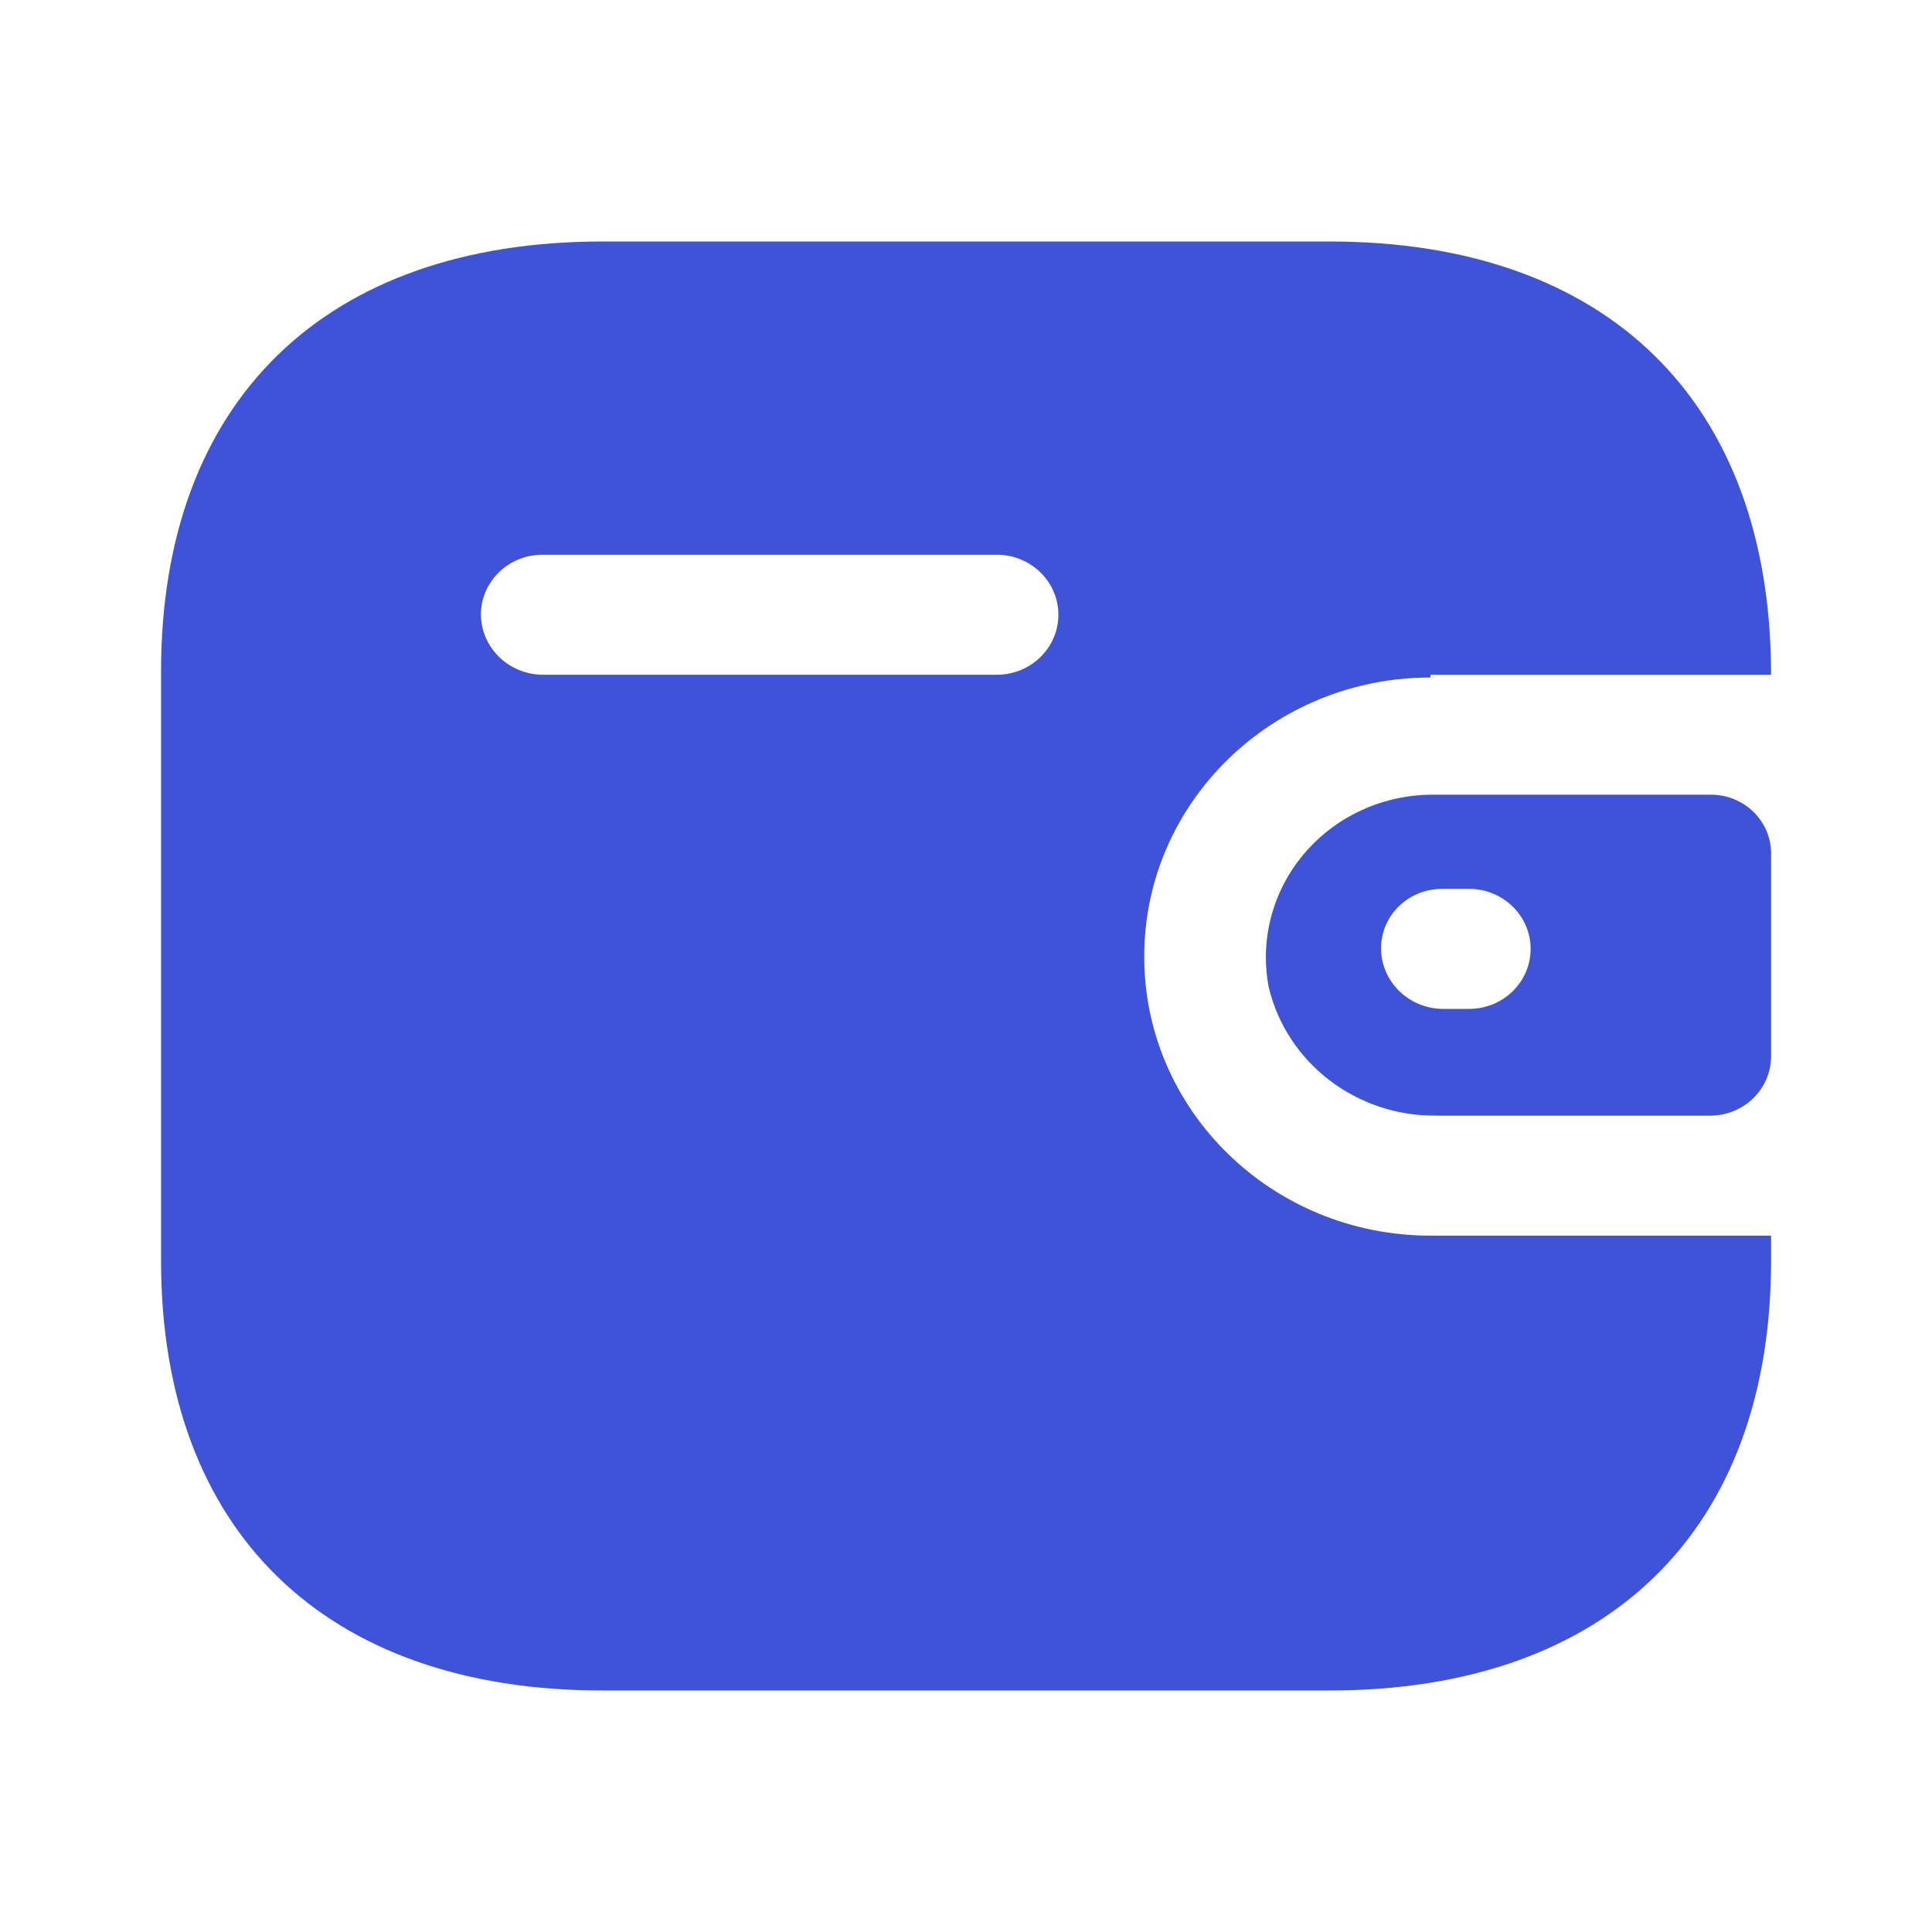 <svg width="44" height="44" viewBox="0 0 44 44" fill="none" xmlns="http://www.w3.org/2000/svg">
<path fill-rule="evenodd" clip-rule="evenodd" d="M32.578 15.367H40.335C40.335 9.138 36.603 5.5 30.28 5.5H13.723C7.4 5.5 3.668 9.138 3.668 15.287V28.713C3.668 34.862 7.4 38.5 13.723 38.5H30.28C36.603 38.5 40.335 34.862 40.335 28.713V28.141H32.578C28.977 28.141 26.059 25.296 26.059 21.785C26.059 18.276 28.977 15.43 32.578 15.43V15.367ZM32.578 18.099H38.966C39.722 18.099 40.335 18.697 40.335 19.434V24.073C40.326 24.807 39.718 25.399 38.966 25.408H32.724C30.902 25.432 29.308 24.215 28.895 22.485C28.688 21.41 28.978 20.302 29.689 19.456C30.399 18.61 31.456 18.113 32.578 18.099ZM32.855 22.977H33.458C34.232 22.977 34.859 22.365 34.859 21.611C34.859 20.856 34.232 20.244 33.458 20.244H32.855C32.484 20.24 32.128 20.381 31.865 20.634C31.601 20.888 31.453 21.234 31.453 21.595C31.453 22.352 32.078 22.968 32.855 22.977ZM12.354 15.367H22.702C23.476 15.367 24.104 14.755 24.104 14C24.104 13.246 23.476 12.634 22.702 12.634H12.354C11.586 12.634 10.961 13.236 10.952 13.984C10.952 14.742 11.577 15.358 12.354 15.367Z" fill="#3F53D8"/>
</svg>
